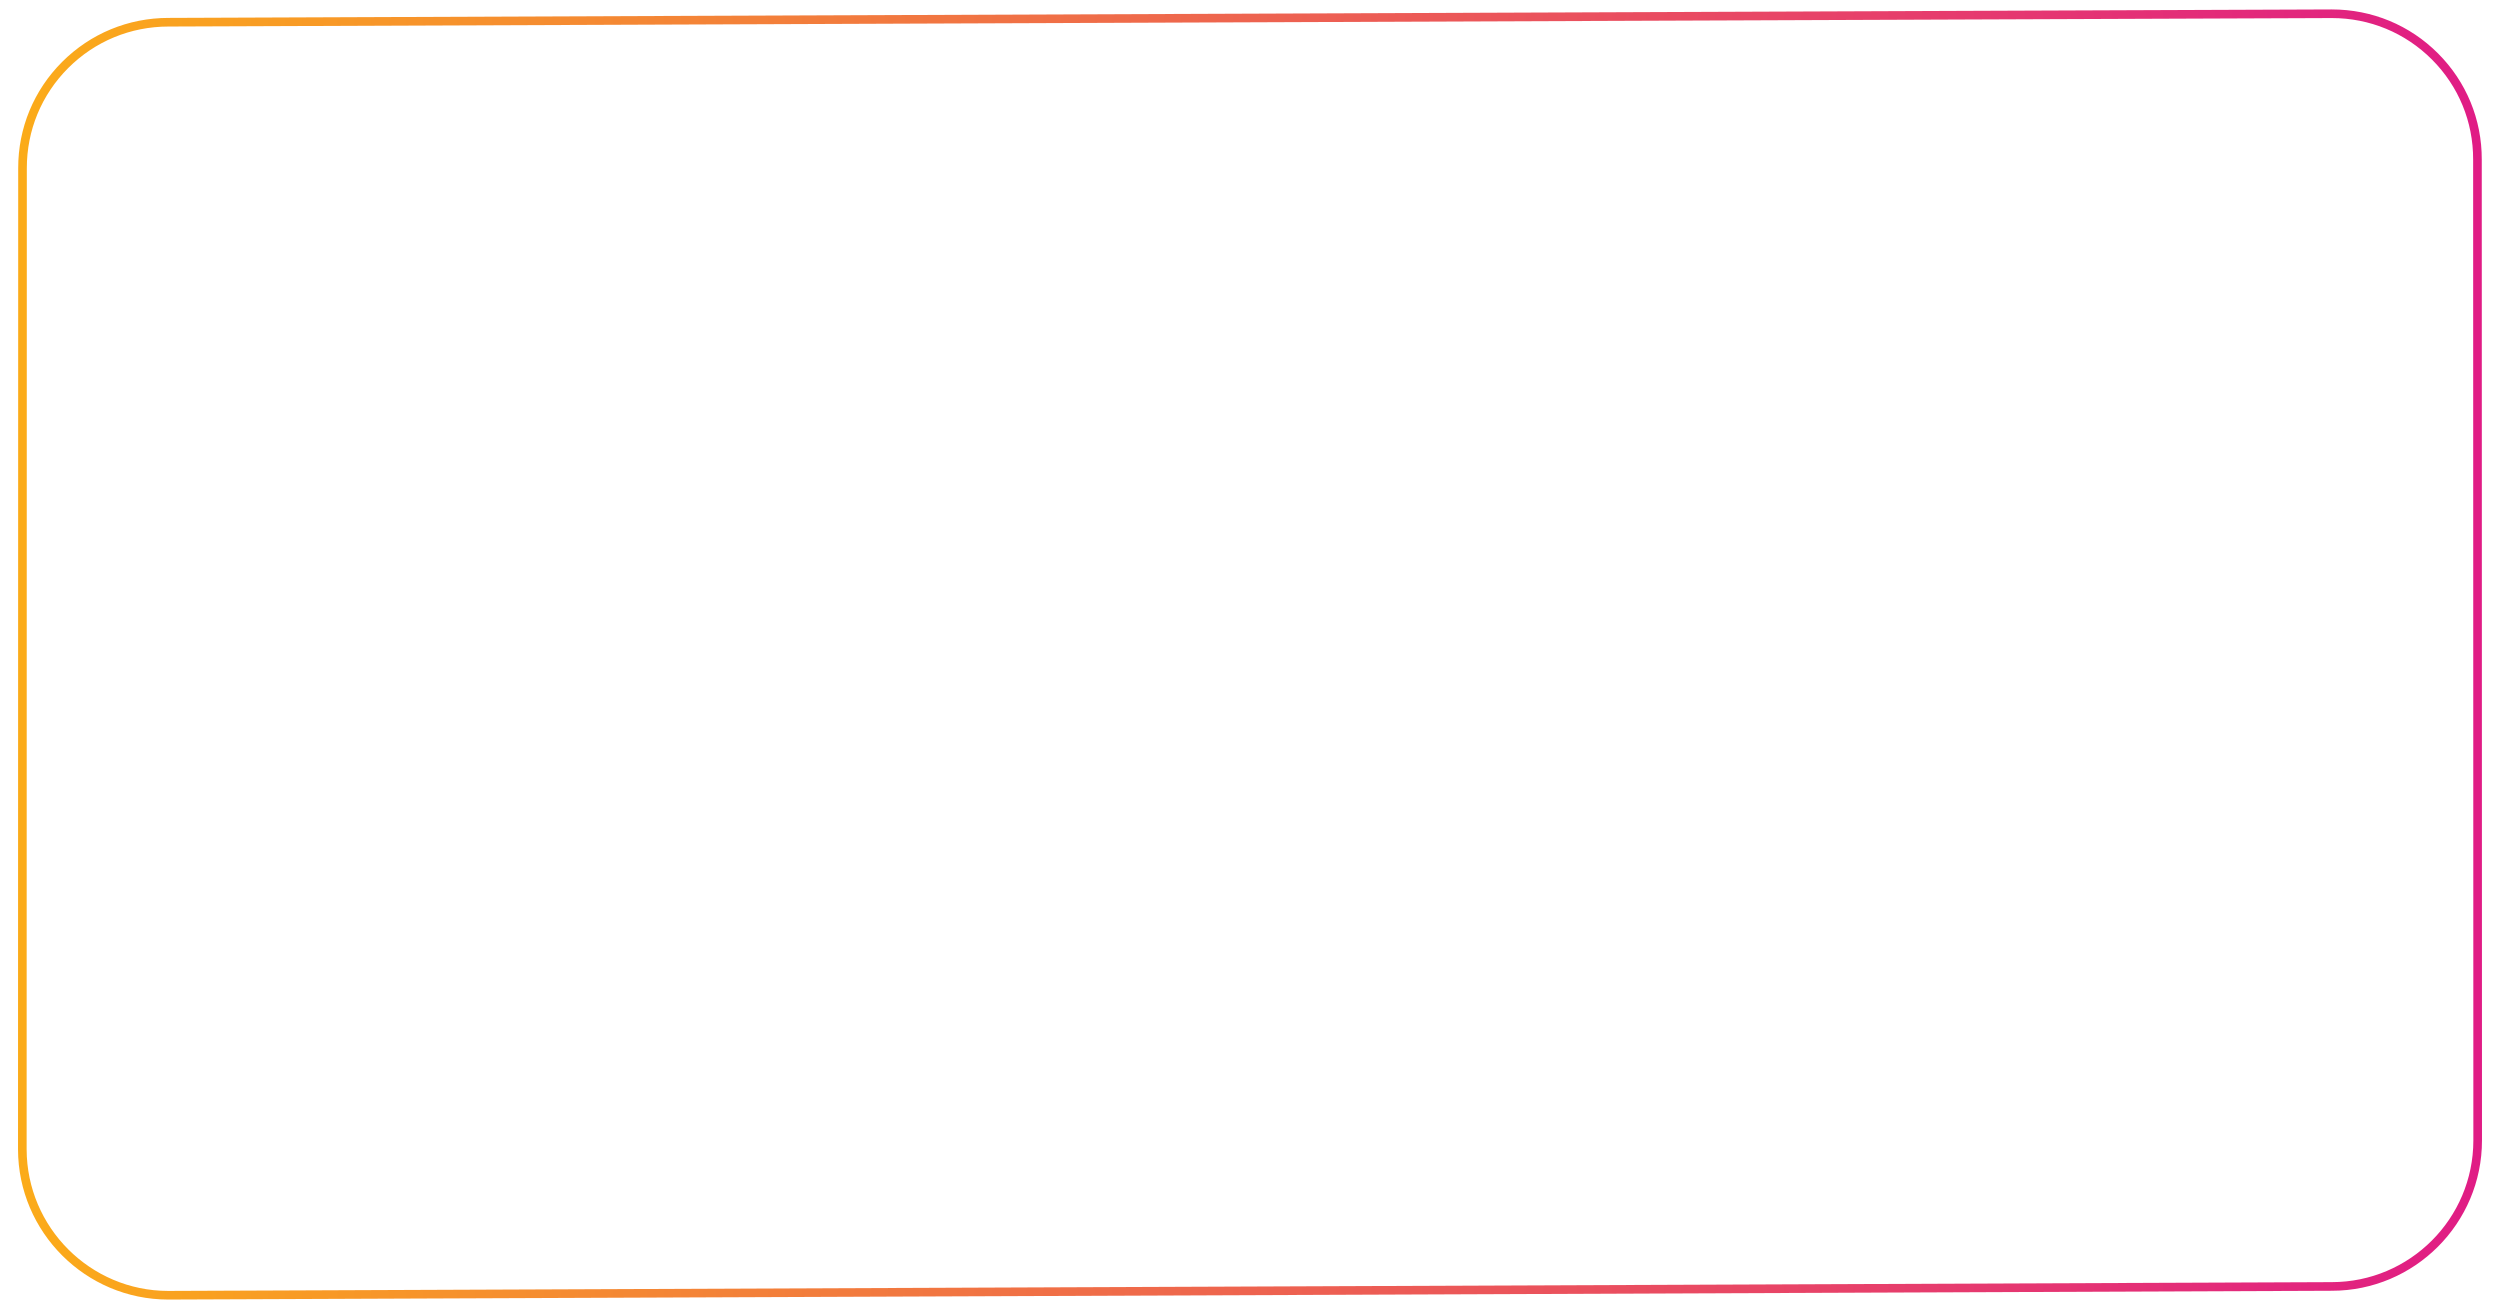 <?xml version="1.0" encoding="utf-8"?>
<!-- Generator: Adobe Illustrator 16.0.0, SVG Export Plug-In . SVG Version: 6.00 Build 0)  -->
<!DOCTYPE svg PUBLIC "-//W3C//DTD SVG 1.1//EN" "http://www.w3.org/Graphics/SVG/1.1/DTD/svg11.dtd">
<svg version="1.1" id="Layer_1" xmlns="http://www.w3.org/2000/svg" xmlns:xlink="http://www.w3.org/1999/xlink" x="0px" y="0px"
	 width="285.514px" height="149.493px" viewBox="0 0 285.514 149.493" enable-background="new 0 0 285.514 149.493"
	 xml:space="preserve">
<linearGradient id="SVGID_1_" gradientUnits="userSpaceOnUse" x1="2.057" y1="74.747" x2="283.457" y2="74.747">
	<stop  offset="0" style="stop-color:#FBAB19"/>
	<stop  offset="1" style="stop-color:#E01C85"/>
</linearGradient>
<path fill="url(#SVGID_1_)" d="M19.21,148.416h-0.002c-9.434-0.004-17.128-7.697-17.151-17.149L2.078,19.209
	c-0.004-4.588,1.778-8.899,5.017-12.138s7.553-5.024,12.148-5.026l247.041-0.968c4.614,0,8.925,1.787,12.16,5.031
	c3.229,3.237,5,7.541,4.987,12.116l0.025,112.023c-0.002,9.464-7.694,17.165-17.147,17.165L19.21,148.416z M266.307,2.063
	L19.245,3.031c-4.333,0.001-8.4,1.683-11.453,4.737C4.74,10.82,3.06,14.884,3.064,19.209L3.042,131.266
	c0.022,8.909,7.274,16.16,16.165,16.165l247.083-1.004c8.929,0,16.179-7.258,16.181-16.18l-0.025-112.025
	c0.011-4.313-1.658-8.368-4.7-11.418C274.697,3.747,270.634,2.063,266.307,2.063z"/>
</svg>
